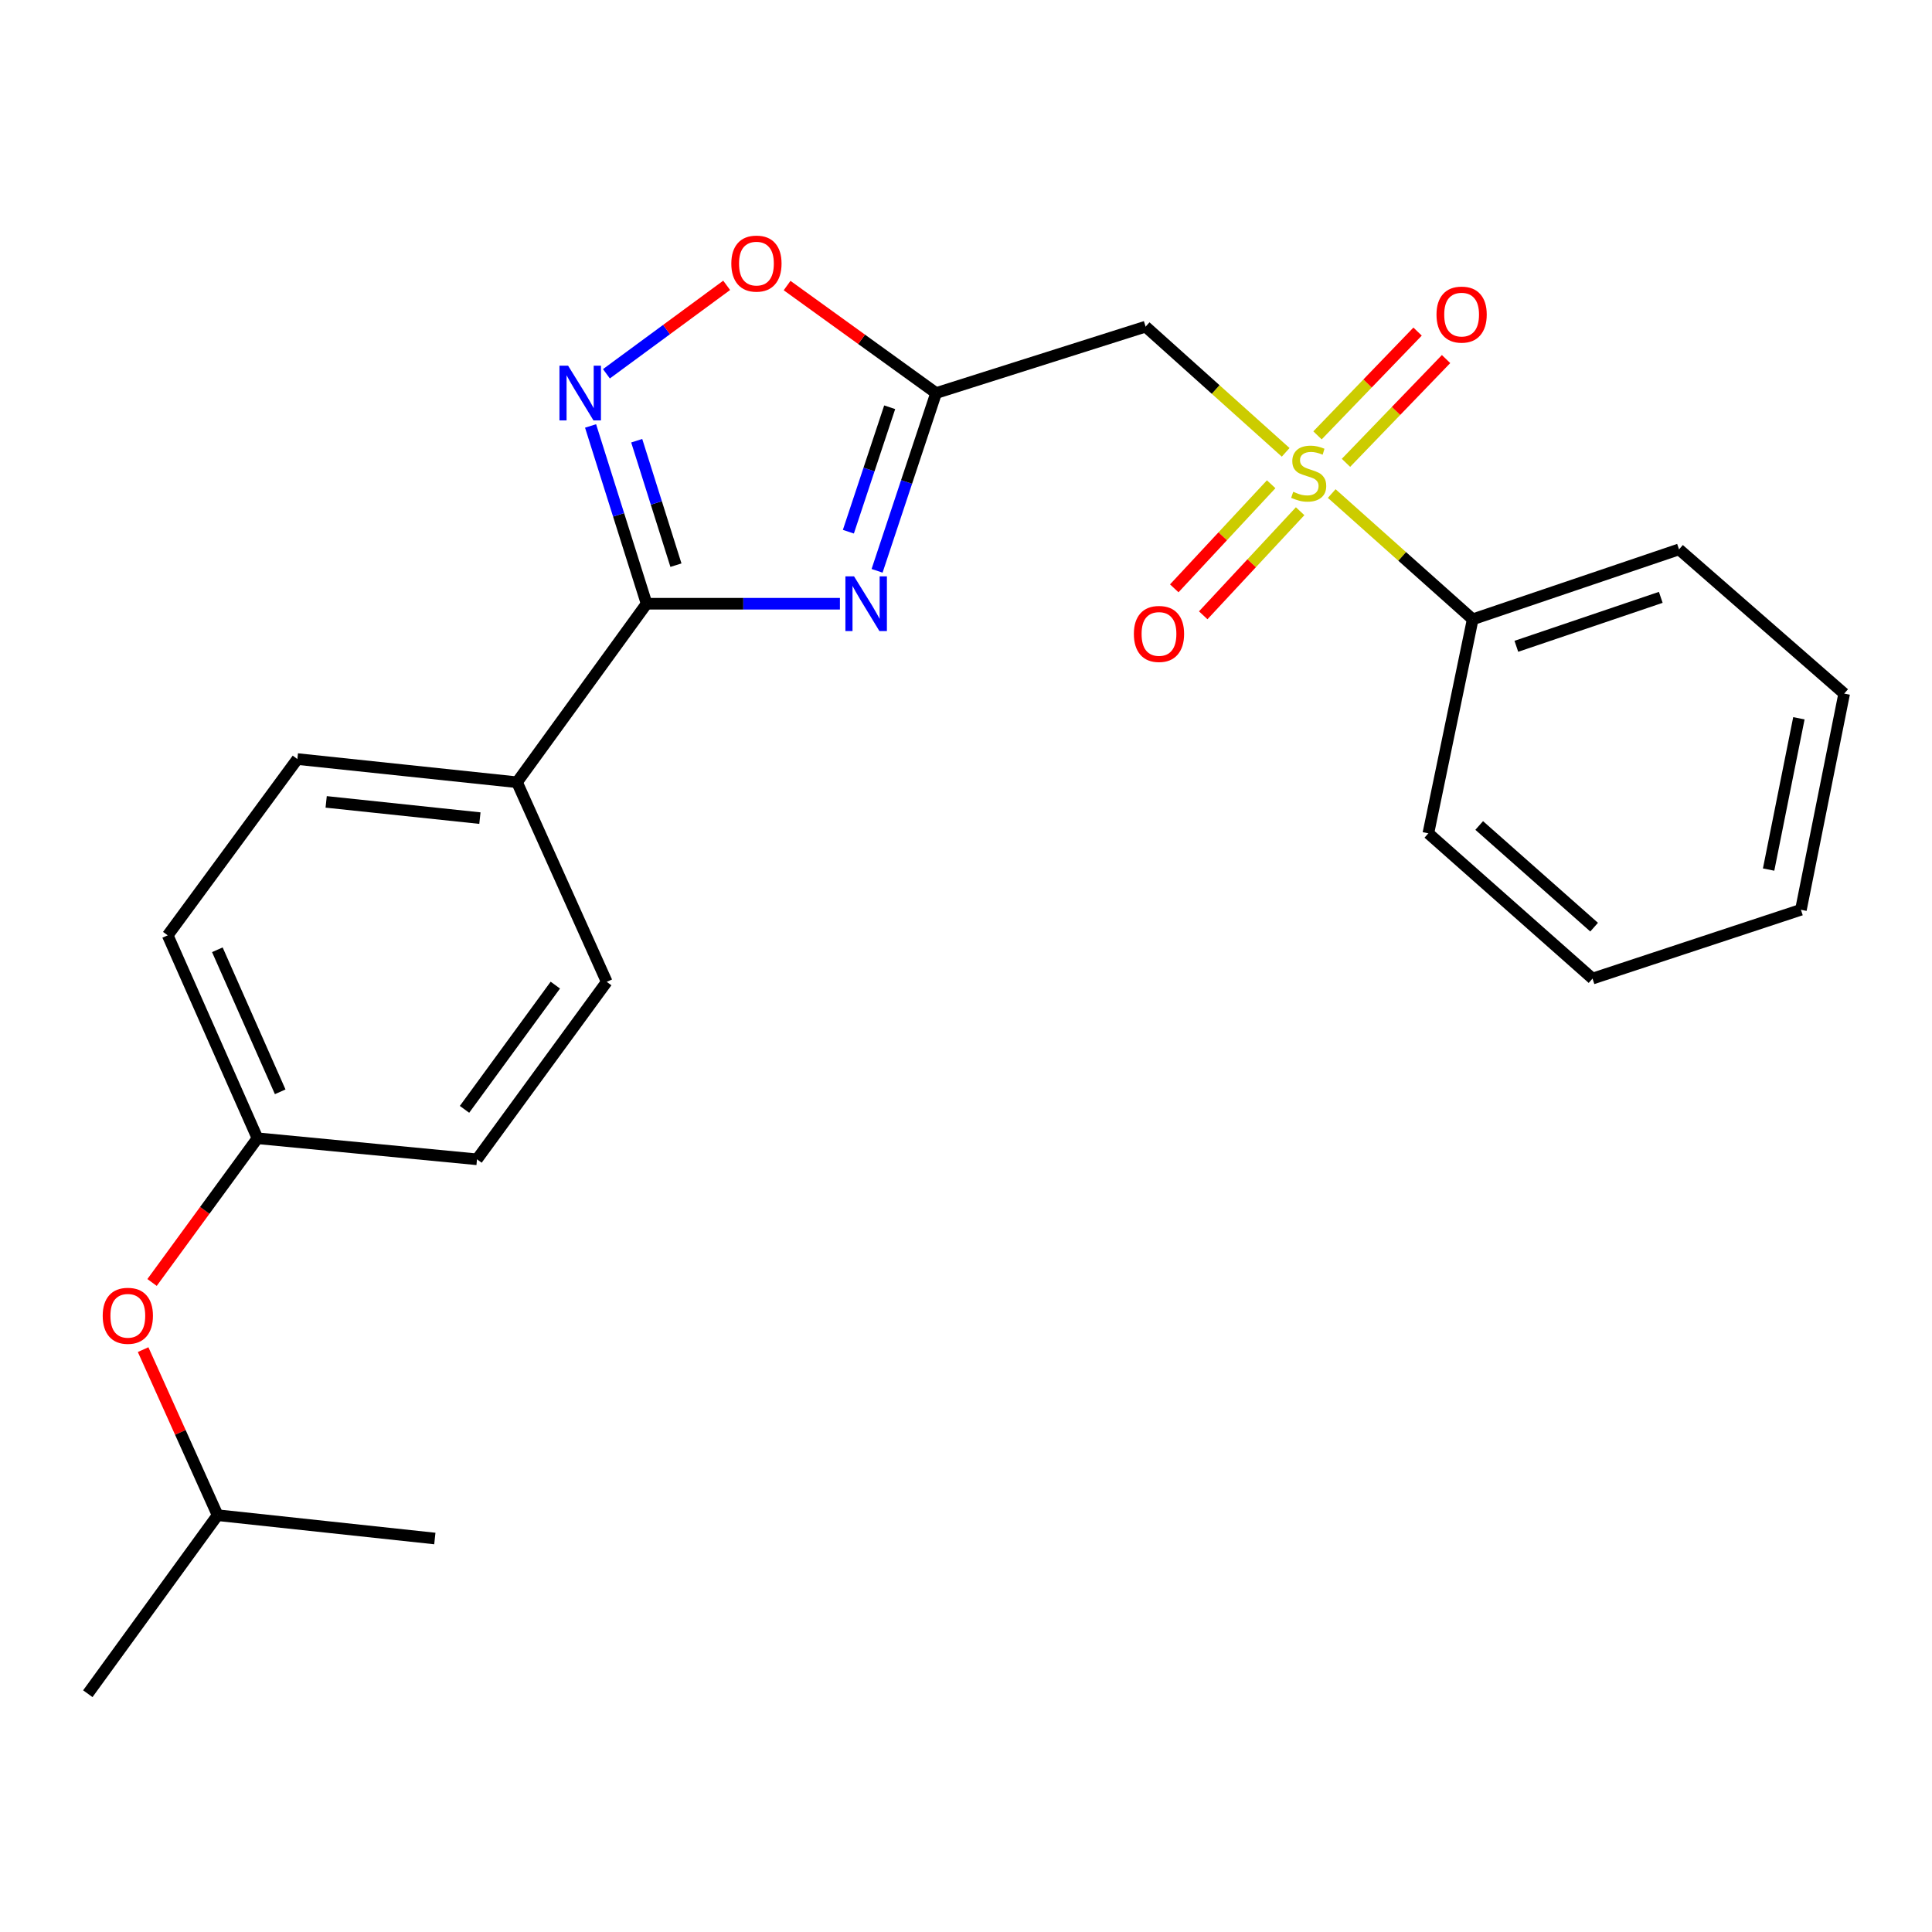 <?xml version='1.0' encoding='iso-8859-1'?>
<svg version='1.1' baseProfile='full'
              xmlns='http://www.w3.org/2000/svg'
                      xmlns:rdkit='http://www.rdkit.org/xml'
                      xmlns:xlink='http://www.w3.org/1999/xlink'
                  xml:space='preserve'
width='1000px' height='1000px' viewBox='0 0 1000 1000'>
<!-- END OF HEADER -->
<rect style='opacity:1.0;fill:#FFFFFF;stroke:none' width='1000' height='1000' x='0' y='0'> </rect>
<path class='bond-4' d='M 665.459,234.129 L 629.215,201.598' style='fill:none;fill-rule:evenodd;stroke:#CCCC00;stroke-width:6px;stroke-linecap:butt;stroke-linejoin:miter;stroke-opacity:1' />
<path class='bond-4' d='M 629.215,201.598 L 592.971,169.067' style='fill:none;fill-rule:evenodd;stroke:#000000;stroke-width:6px;stroke-linecap:butt;stroke-linejoin:miter;stroke-opacity:1' />
<path class='bond-7' d='M 696.675,239.563 L 722.578,212.706' style='fill:none;fill-rule:evenodd;stroke:#CCCC00;stroke-width:6px;stroke-linecap:butt;stroke-linejoin:miter;stroke-opacity:1' />
<path class='bond-7' d='M 722.578,212.706 L 748.481,185.85' style='fill:none;fill-rule:evenodd;stroke:#FF0000;stroke-width:6px;stroke-linecap:butt;stroke-linejoin:miter;stroke-opacity:1' />
<path class='bond-7' d='M 681.934,225.345 L 707.837,198.488' style='fill:none;fill-rule:evenodd;stroke:#CCCC00;stroke-width:6px;stroke-linecap:butt;stroke-linejoin:miter;stroke-opacity:1' />
<path class='bond-7' d='M 707.837,198.488 L 733.74,171.632' style='fill:none;fill-rule:evenodd;stroke:#FF0000;stroke-width:6px;stroke-linecap:butt;stroke-linejoin:miter;stroke-opacity:1' />
<path class='bond-8' d='M 657.957,250.65 L 632.878,277.585' style='fill:none;fill-rule:evenodd;stroke:#CCCC00;stroke-width:6px;stroke-linecap:butt;stroke-linejoin:miter;stroke-opacity:1' />
<path class='bond-8' d='M 632.878,277.585 L 607.799,304.519' style='fill:none;fill-rule:evenodd;stroke:#FF0000;stroke-width:6px;stroke-linecap:butt;stroke-linejoin:miter;stroke-opacity:1' />
<path class='bond-8' d='M 672.946,264.606 L 647.867,291.541' style='fill:none;fill-rule:evenodd;stroke:#CCCC00;stroke-width:6px;stroke-linecap:butt;stroke-linejoin:miter;stroke-opacity:1' />
<path class='bond-8' d='M 647.867,291.541 L 622.789,318.476' style='fill:none;fill-rule:evenodd;stroke:#FF0000;stroke-width:6px;stroke-linecap:butt;stroke-linejoin:miter;stroke-opacity:1' />
<path class='bond-9' d='M 689.298,255.461 L 725.782,288.008' style='fill:none;fill-rule:evenodd;stroke:#CCCC00;stroke-width:6px;stroke-linecap:butt;stroke-linejoin:miter;stroke-opacity:1' />
<path class='bond-9' d='M 725.782,288.008 L 762.266,320.556' style='fill:none;fill-rule:evenodd;stroke:#000000;stroke-width:6px;stroke-linecap:butt;stroke-linejoin:miter;stroke-opacity:1' />
<path class='bond-0' d='M 453.974,295.457 L 469.244,249.455' style='fill:none;fill-rule:evenodd;stroke:#0000FF;stroke-width:6px;stroke-linecap:butt;stroke-linejoin:miter;stroke-opacity:1' />
<path class='bond-0' d='M 469.244,249.455 L 484.514,203.452' style='fill:none;fill-rule:evenodd;stroke:#000000;stroke-width:6px;stroke-linecap:butt;stroke-linejoin:miter;stroke-opacity:1' />
<path class='bond-0' d='M 439.117,275.204 L 449.806,243.002' style='fill:none;fill-rule:evenodd;stroke:#0000FF;stroke-width:6px;stroke-linecap:butt;stroke-linejoin:miter;stroke-opacity:1' />
<path class='bond-0' d='M 449.806,243.002 L 460.496,210.801' style='fill:none;fill-rule:evenodd;stroke:#000000;stroke-width:6px;stroke-linecap:butt;stroke-linejoin:miter;stroke-opacity:1' />
<path class='bond-2' d='M 434.74,312.489 L 384.713,312.489' style='fill:none;fill-rule:evenodd;stroke:#0000FF;stroke-width:6px;stroke-linecap:butt;stroke-linejoin:miter;stroke-opacity:1' />
<path class='bond-2' d='M 384.713,312.489 L 334.687,312.489' style='fill:none;fill-rule:evenodd;stroke:#000000;stroke-width:6px;stroke-linecap:butt;stroke-linejoin:miter;stroke-opacity:1' />
<path class='bond-1' d='M 484.514,203.452 L 592.971,169.067' style='fill:none;fill-rule:evenodd;stroke:#000000;stroke-width:6px;stroke-linecap:butt;stroke-linejoin:miter;stroke-opacity:1' />
<path class='bond-5' d='M 484.514,203.452 L 445.957,175.629' style='fill:none;fill-rule:evenodd;stroke:#000000;stroke-width:6px;stroke-linecap:butt;stroke-linejoin:miter;stroke-opacity:1' />
<path class='bond-5' d='M 445.957,175.629 L 407.399,147.805' style='fill:none;fill-rule:evenodd;stroke:#FF0000;stroke-width:6px;stroke-linecap:butt;stroke-linejoin:miter;stroke-opacity:1' />
<path class='bond-6' d='M 334.687,312.489 L 267.601,404.891' style='fill:none;fill-rule:evenodd;stroke:#000000;stroke-width:6px;stroke-linecap:butt;stroke-linejoin:miter;stroke-opacity:1' />
<path class='bond-25' d='M 334.687,312.489 L 320.183,266.48' style='fill:none;fill-rule:evenodd;stroke:#000000;stroke-width:6px;stroke-linecap:butt;stroke-linejoin:miter;stroke-opacity:1' />
<path class='bond-25' d='M 320.183,266.48 L 305.678,220.47' style='fill:none;fill-rule:evenodd;stroke:#0000FF;stroke-width:6px;stroke-linecap:butt;stroke-linejoin:miter;stroke-opacity:1' />
<path class='bond-25' d='M 349.869,292.528 L 339.716,260.322' style='fill:none;fill-rule:evenodd;stroke:#000000;stroke-width:6px;stroke-linecap:butt;stroke-linejoin:miter;stroke-opacity:1' />
<path class='bond-25' d='M 339.716,260.322 L 329.563,228.115' style='fill:none;fill-rule:evenodd;stroke:#0000FF;stroke-width:6px;stroke-linecap:butt;stroke-linejoin:miter;stroke-opacity:1' />
<path class='bond-3' d='M 313.885,193.47 L 345.003,170.58' style='fill:none;fill-rule:evenodd;stroke:#0000FF;stroke-width:6px;stroke-linecap:butt;stroke-linejoin:miter;stroke-opacity:1' />
<path class='bond-3' d='M 345.003,170.58 L 376.122,147.69' style='fill:none;fill-rule:evenodd;stroke:#FF0000;stroke-width:6px;stroke-linecap:butt;stroke-linejoin:miter;stroke-opacity:1' />
<path class='bond-10' d='M 267.601,404.891 L 153.922,392.887' style='fill:none;fill-rule:evenodd;stroke:#000000;stroke-width:6px;stroke-linecap:butt;stroke-linejoin:miter;stroke-opacity:1' />
<path class='bond-10' d='M 248.399,423.458 L 168.824,415.055' style='fill:none;fill-rule:evenodd;stroke:#000000;stroke-width:6px;stroke-linecap:butt;stroke-linejoin:miter;stroke-opacity:1' />
<path class='bond-11' d='M 267.601,404.891 L 314.047,508.204' style='fill:none;fill-rule:evenodd;stroke:#000000;stroke-width:6px;stroke-linecap:butt;stroke-linejoin:miter;stroke-opacity:1' />
<path class='bond-17' d='M 762.266,320.556 L 869.061,284.362' style='fill:none;fill-rule:evenodd;stroke:#000000;stroke-width:6px;stroke-linecap:butt;stroke-linejoin:miter;stroke-opacity:1' />
<path class='bond-17' d='M 784.859,334.524 L 859.616,309.188' style='fill:none;fill-rule:evenodd;stroke:#000000;stroke-width:6px;stroke-linecap:butt;stroke-linejoin:miter;stroke-opacity:1' />
<path class='bond-18' d='M 762.266,320.556 L 739.316,431.334' style='fill:none;fill-rule:evenodd;stroke:#000000;stroke-width:6px;stroke-linecap:butt;stroke-linejoin:miter;stroke-opacity:1' />
<path class='bond-14' d='M 153.922,392.887 L 86.803,484.128' style='fill:none;fill-rule:evenodd;stroke:#000000;stroke-width:6px;stroke-linecap:butt;stroke-linejoin:miter;stroke-opacity:1' />
<path class='bond-15' d='M 314.047,508.204 L 246.893,600.06' style='fill:none;fill-rule:evenodd;stroke:#000000;stroke-width:6px;stroke-linecap:butt;stroke-linejoin:miter;stroke-opacity:1' />
<path class='bond-15' d='M 287.44,509.896 L 240.433,574.195' style='fill:none;fill-rule:evenodd;stroke:#000000;stroke-width:6px;stroke-linecap:butt;stroke-linejoin:miter;stroke-opacity:1' />
<path class='bond-12' d='M 78.708,663.807 L 105.99,626.484' style='fill:none;fill-rule:evenodd;stroke:#FF0000;stroke-width:6px;stroke-linecap:butt;stroke-linejoin:miter;stroke-opacity:1' />
<path class='bond-12' d='M 105.99,626.484 L 133.271,589.16' style='fill:none;fill-rule:evenodd;stroke:#000000;stroke-width:6px;stroke-linecap:butt;stroke-linejoin:miter;stroke-opacity:1' />
<path class='bond-16' d='M 74.077,698.562 L 93.354,741.411' style='fill:none;fill-rule:evenodd;stroke:#FF0000;stroke-width:6px;stroke-linecap:butt;stroke-linejoin:miter;stroke-opacity:1' />
<path class='bond-16' d='M 93.354,741.411 L 112.631,784.261' style='fill:none;fill-rule:evenodd;stroke:#000000;stroke-width:6px;stroke-linecap:butt;stroke-linejoin:miter;stroke-opacity:1' />
<path class='bond-13' d='M 133.271,589.16 L 246.893,600.06' style='fill:none;fill-rule:evenodd;stroke:#000000;stroke-width:6px;stroke-linecap:butt;stroke-linejoin:miter;stroke-opacity:1' />
<path class='bond-26' d='M 133.271,589.16 L 86.803,484.128' style='fill:none;fill-rule:evenodd;stroke:#000000;stroke-width:6px;stroke-linecap:butt;stroke-linejoin:miter;stroke-opacity:1' />
<path class='bond-26' d='M 145.03,565.119 L 112.502,491.597' style='fill:none;fill-rule:evenodd;stroke:#000000;stroke-width:6px;stroke-linecap:butt;stroke-linejoin:miter;stroke-opacity:1' />
<path class='bond-19' d='M 112.631,784.261 L 225.07,796.333' style='fill:none;fill-rule:evenodd;stroke:#000000;stroke-width:6px;stroke-linecap:butt;stroke-linejoin:miter;stroke-opacity:1' />
<path class='bond-20' d='M 112.631,784.261 L 45.455,876.663' style='fill:none;fill-rule:evenodd;stroke:#000000;stroke-width:6px;stroke-linecap:butt;stroke-linejoin:miter;stroke-opacity:1' />
<path class='bond-22' d='M 869.061,284.362 L 954.545,359.014' style='fill:none;fill-rule:evenodd;stroke:#000000;stroke-width:6px;stroke-linecap:butt;stroke-linejoin:miter;stroke-opacity:1' />
<path class='bond-21' d='M 739.316,431.334 L 824.288,506.509' style='fill:none;fill-rule:evenodd;stroke:#000000;stroke-width:6px;stroke-linecap:butt;stroke-linejoin:miter;stroke-opacity:1' />
<path class='bond-21' d='M 765.633,427.271 L 825.113,479.894' style='fill:none;fill-rule:evenodd;stroke:#000000;stroke-width:6px;stroke-linecap:butt;stroke-linejoin:miter;stroke-opacity:1' />
<path class='bond-23' d='M 824.288,506.509 L 932.153,470.896' style='fill:none;fill-rule:evenodd;stroke:#000000;stroke-width:6px;stroke-linecap:butt;stroke-linejoin:miter;stroke-opacity:1' />
<path class='bond-24' d='M 954.545,359.014 L 932.153,470.896' style='fill:none;fill-rule:evenodd;stroke:#000000;stroke-width:6px;stroke-linecap:butt;stroke-linejoin:miter;stroke-opacity:1' />
<path class='bond-24' d='M 931.104,371.777 L 915.43,450.094' style='fill:none;fill-rule:evenodd;stroke:#000000;stroke-width:6px;stroke-linecap:butt;stroke-linejoin:miter;stroke-opacity:1' />
<path  class='atom-0' d='M 669.374 254.543
Q 669.694 254.663, 671.014 255.223
Q 672.334 255.783, 673.774 256.143
Q 675.254 256.463, 676.694 256.463
Q 679.374 256.463, 680.934 255.183
Q 682.494 253.863, 682.494 251.583
Q 682.494 250.023, 681.694 249.063
Q 680.934 248.103, 679.734 247.583
Q 678.534 247.063, 676.534 246.463
Q 674.014 245.703, 672.494 244.983
Q 671.014 244.263, 669.934 242.743
Q 668.894 241.223, 668.894 238.663
Q 668.894 235.103, 671.294 232.903
Q 673.734 230.703, 678.534 230.703
Q 681.814 230.703, 685.534 232.263
L 684.614 235.343
Q 681.214 233.943, 678.654 233.943
Q 675.894 233.943, 674.374 235.103
Q 672.854 236.223, 672.894 238.183
Q 672.894 239.703, 673.654 240.623
Q 674.454 241.543, 675.574 242.063
Q 676.734 242.583, 678.654 243.183
Q 681.214 243.983, 682.734 244.783
Q 684.254 245.583, 685.334 247.223
Q 686.454 248.823, 686.454 251.583
Q 686.454 255.503, 683.814 257.623
Q 681.214 259.703, 676.854 259.703
Q 674.334 259.703, 672.414 259.143
Q 670.534 258.623, 668.294 257.703
L 669.374 254.543
' fill='#CCCC00'/>
<path  class='atom-1' d='M 442.06 298.329
L 451.34 313.329
Q 452.26 314.809, 453.74 317.489
Q 455.22 320.169, 455.3 320.329
L 455.3 298.329
L 459.06 298.329
L 459.06 326.649
L 455.18 326.649
L 445.22 310.249
Q 444.06 308.329, 442.82 306.129
Q 441.62 303.929, 441.26 303.249
L 441.26 326.649
L 437.58 326.649
L 437.58 298.329
L 442.06 298.329
' fill='#0000FF'/>
<path  class='atom-4' d='M 294.054 189.292
L 303.334 204.292
Q 304.254 205.772, 305.734 208.452
Q 307.214 211.132, 307.294 211.292
L 307.294 189.292
L 311.054 189.292
L 311.054 217.612
L 307.174 217.612
L 297.214 201.212
Q 296.054 199.292, 294.814 197.092
Q 293.614 194.892, 293.254 194.212
L 293.254 217.612
L 289.574 217.612
L 289.574 189.292
L 294.054 189.292
' fill='#0000FF'/>
<path  class='atom-6' d='M 378.532 136.435
Q 378.532 129.635, 381.892 125.835
Q 385.252 122.035, 391.532 122.035
Q 397.812 122.035, 401.172 125.835
Q 404.532 129.635, 404.532 136.435
Q 404.532 143.315, 401.132 147.235
Q 397.732 151.115, 391.532 151.115
Q 385.292 151.115, 381.892 147.235
Q 378.532 143.355, 378.532 136.435
M 391.532 147.915
Q 395.852 147.915, 398.172 145.035
Q 400.532 142.115, 400.532 136.435
Q 400.532 130.875, 398.172 128.075
Q 395.852 125.235, 391.532 125.235
Q 387.212 125.235, 384.852 128.035
Q 382.532 130.835, 382.532 136.435
Q 382.532 142.155, 384.852 145.035
Q 387.212 147.915, 391.532 147.915
' fill='#FF0000'/>
<path  class='atom-8' d='M 743.532 162.833
Q 743.532 156.033, 746.892 152.233
Q 750.252 148.433, 756.532 148.433
Q 762.812 148.433, 766.172 152.233
Q 769.532 156.033, 769.532 162.833
Q 769.532 169.713, 766.132 173.633
Q 762.732 177.513, 756.532 177.513
Q 750.292 177.513, 746.892 173.633
Q 743.532 169.753, 743.532 162.833
M 756.532 174.313
Q 760.852 174.313, 763.172 171.433
Q 765.532 168.513, 765.532 162.833
Q 765.532 157.273, 763.172 154.473
Q 760.852 151.633, 756.532 151.633
Q 752.212 151.633, 749.852 154.433
Q 747.532 157.233, 747.532 162.833
Q 747.532 168.553, 749.852 171.433
Q 752.212 174.313, 756.532 174.313
' fill='#FF0000'/>
<path  class='atom-9' d='M 586.889 328.123
Q 586.889 321.323, 590.249 317.523
Q 593.609 313.723, 599.889 313.723
Q 606.169 313.723, 609.529 317.523
Q 612.889 321.323, 612.889 328.123
Q 612.889 335.003, 609.489 338.923
Q 606.089 342.803, 599.889 342.803
Q 593.649 342.803, 590.249 338.923
Q 586.889 335.043, 586.889 328.123
M 599.889 339.603
Q 604.209 339.603, 606.529 336.723
Q 608.889 333.803, 608.889 328.123
Q 608.889 322.563, 606.529 319.763
Q 604.209 316.923, 599.889 316.923
Q 595.569 316.923, 593.209 319.723
Q 590.889 322.523, 590.889 328.123
Q 590.889 333.843, 593.209 336.723
Q 595.569 339.603, 599.889 339.603
' fill='#FF0000'/>
<path  class='atom-13' d='M 53.163 681.05
Q 53.163 674.25, 56.523 670.45
Q 59.883 666.65, 66.163 666.65
Q 72.443 666.65, 75.803 670.45
Q 79.163 674.25, 79.163 681.05
Q 79.163 687.93, 75.763 691.85
Q 72.363 695.73, 66.163 695.73
Q 59.923 695.73, 56.523 691.85
Q 53.163 687.97, 53.163 681.05
M 66.163 692.53
Q 70.483 692.53, 72.803 689.65
Q 75.163 686.73, 75.163 681.05
Q 75.163 675.49, 72.803 672.69
Q 70.483 669.85, 66.163 669.85
Q 61.843 669.85, 59.483 672.65
Q 57.163 675.45, 57.163 681.05
Q 57.163 686.77, 59.483 689.65
Q 61.843 692.53, 66.163 692.53
' fill='#FF0000'/>
</svg>
